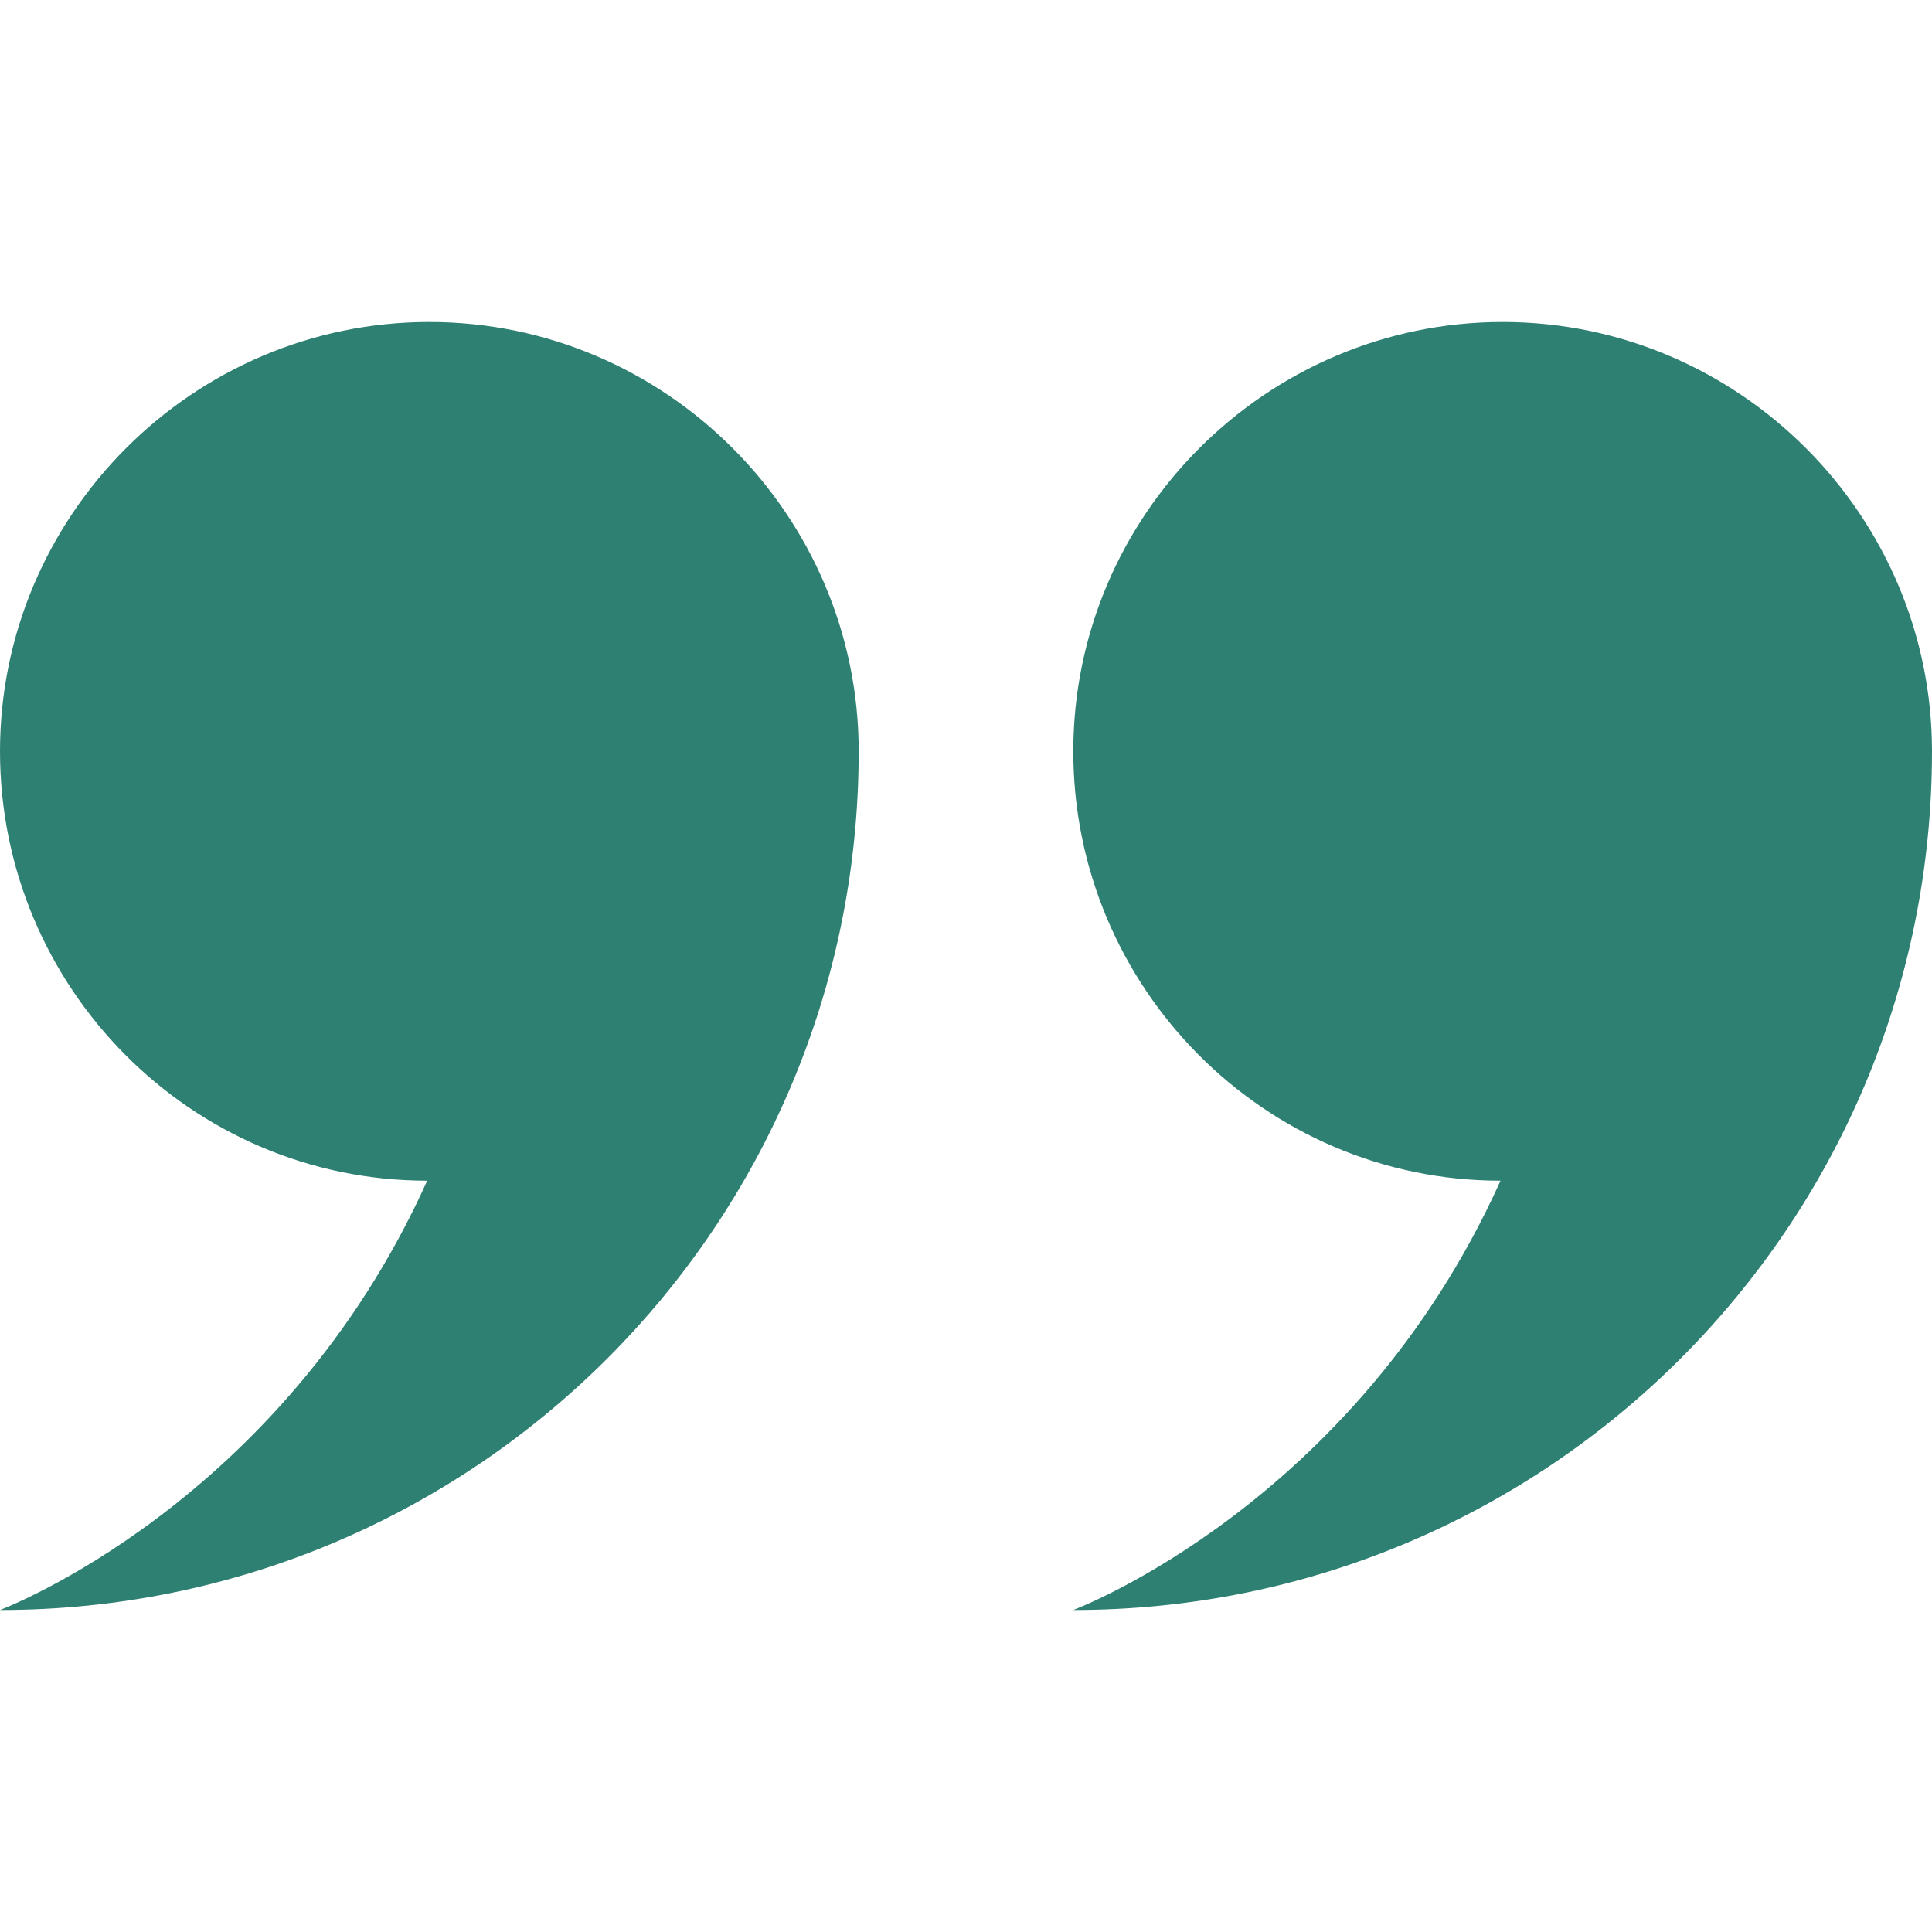 <svg xmlns="http://www.w3.org/2000/svg" width="24" height="24" viewBox="0 0 24 24" fill="none"><g clip-path="url(#clip0_600_196)"><path fill-rule="evenodd" clip-rule="evenodd" d="M5.307 14.667C2.373 14.667 0 12.267 0 9.333C0 6.4 2.4 4 5.333 4C8.267 4 10.667 6.4 10.667 9.333C10.667 15.227 5.893 20 0 20C0 20 3.493 18.693 5.307 14.667ZM13.333 9.333C13.333 6.4 15.733 4 18.667 4C21.6 4 24 6.4 24 9.333C24 15.227 19.227 20 13.333 20C13.333 20 16.827 18.693 18.64 14.667C15.707 14.667 13.333 12.267 13.333 9.333Z" fill="#2E8072"></path></g><defs><clipPath id="clip0_600_196"><rect width="24" height="24" fill="white"></rect></clipPath></defs></svg>
